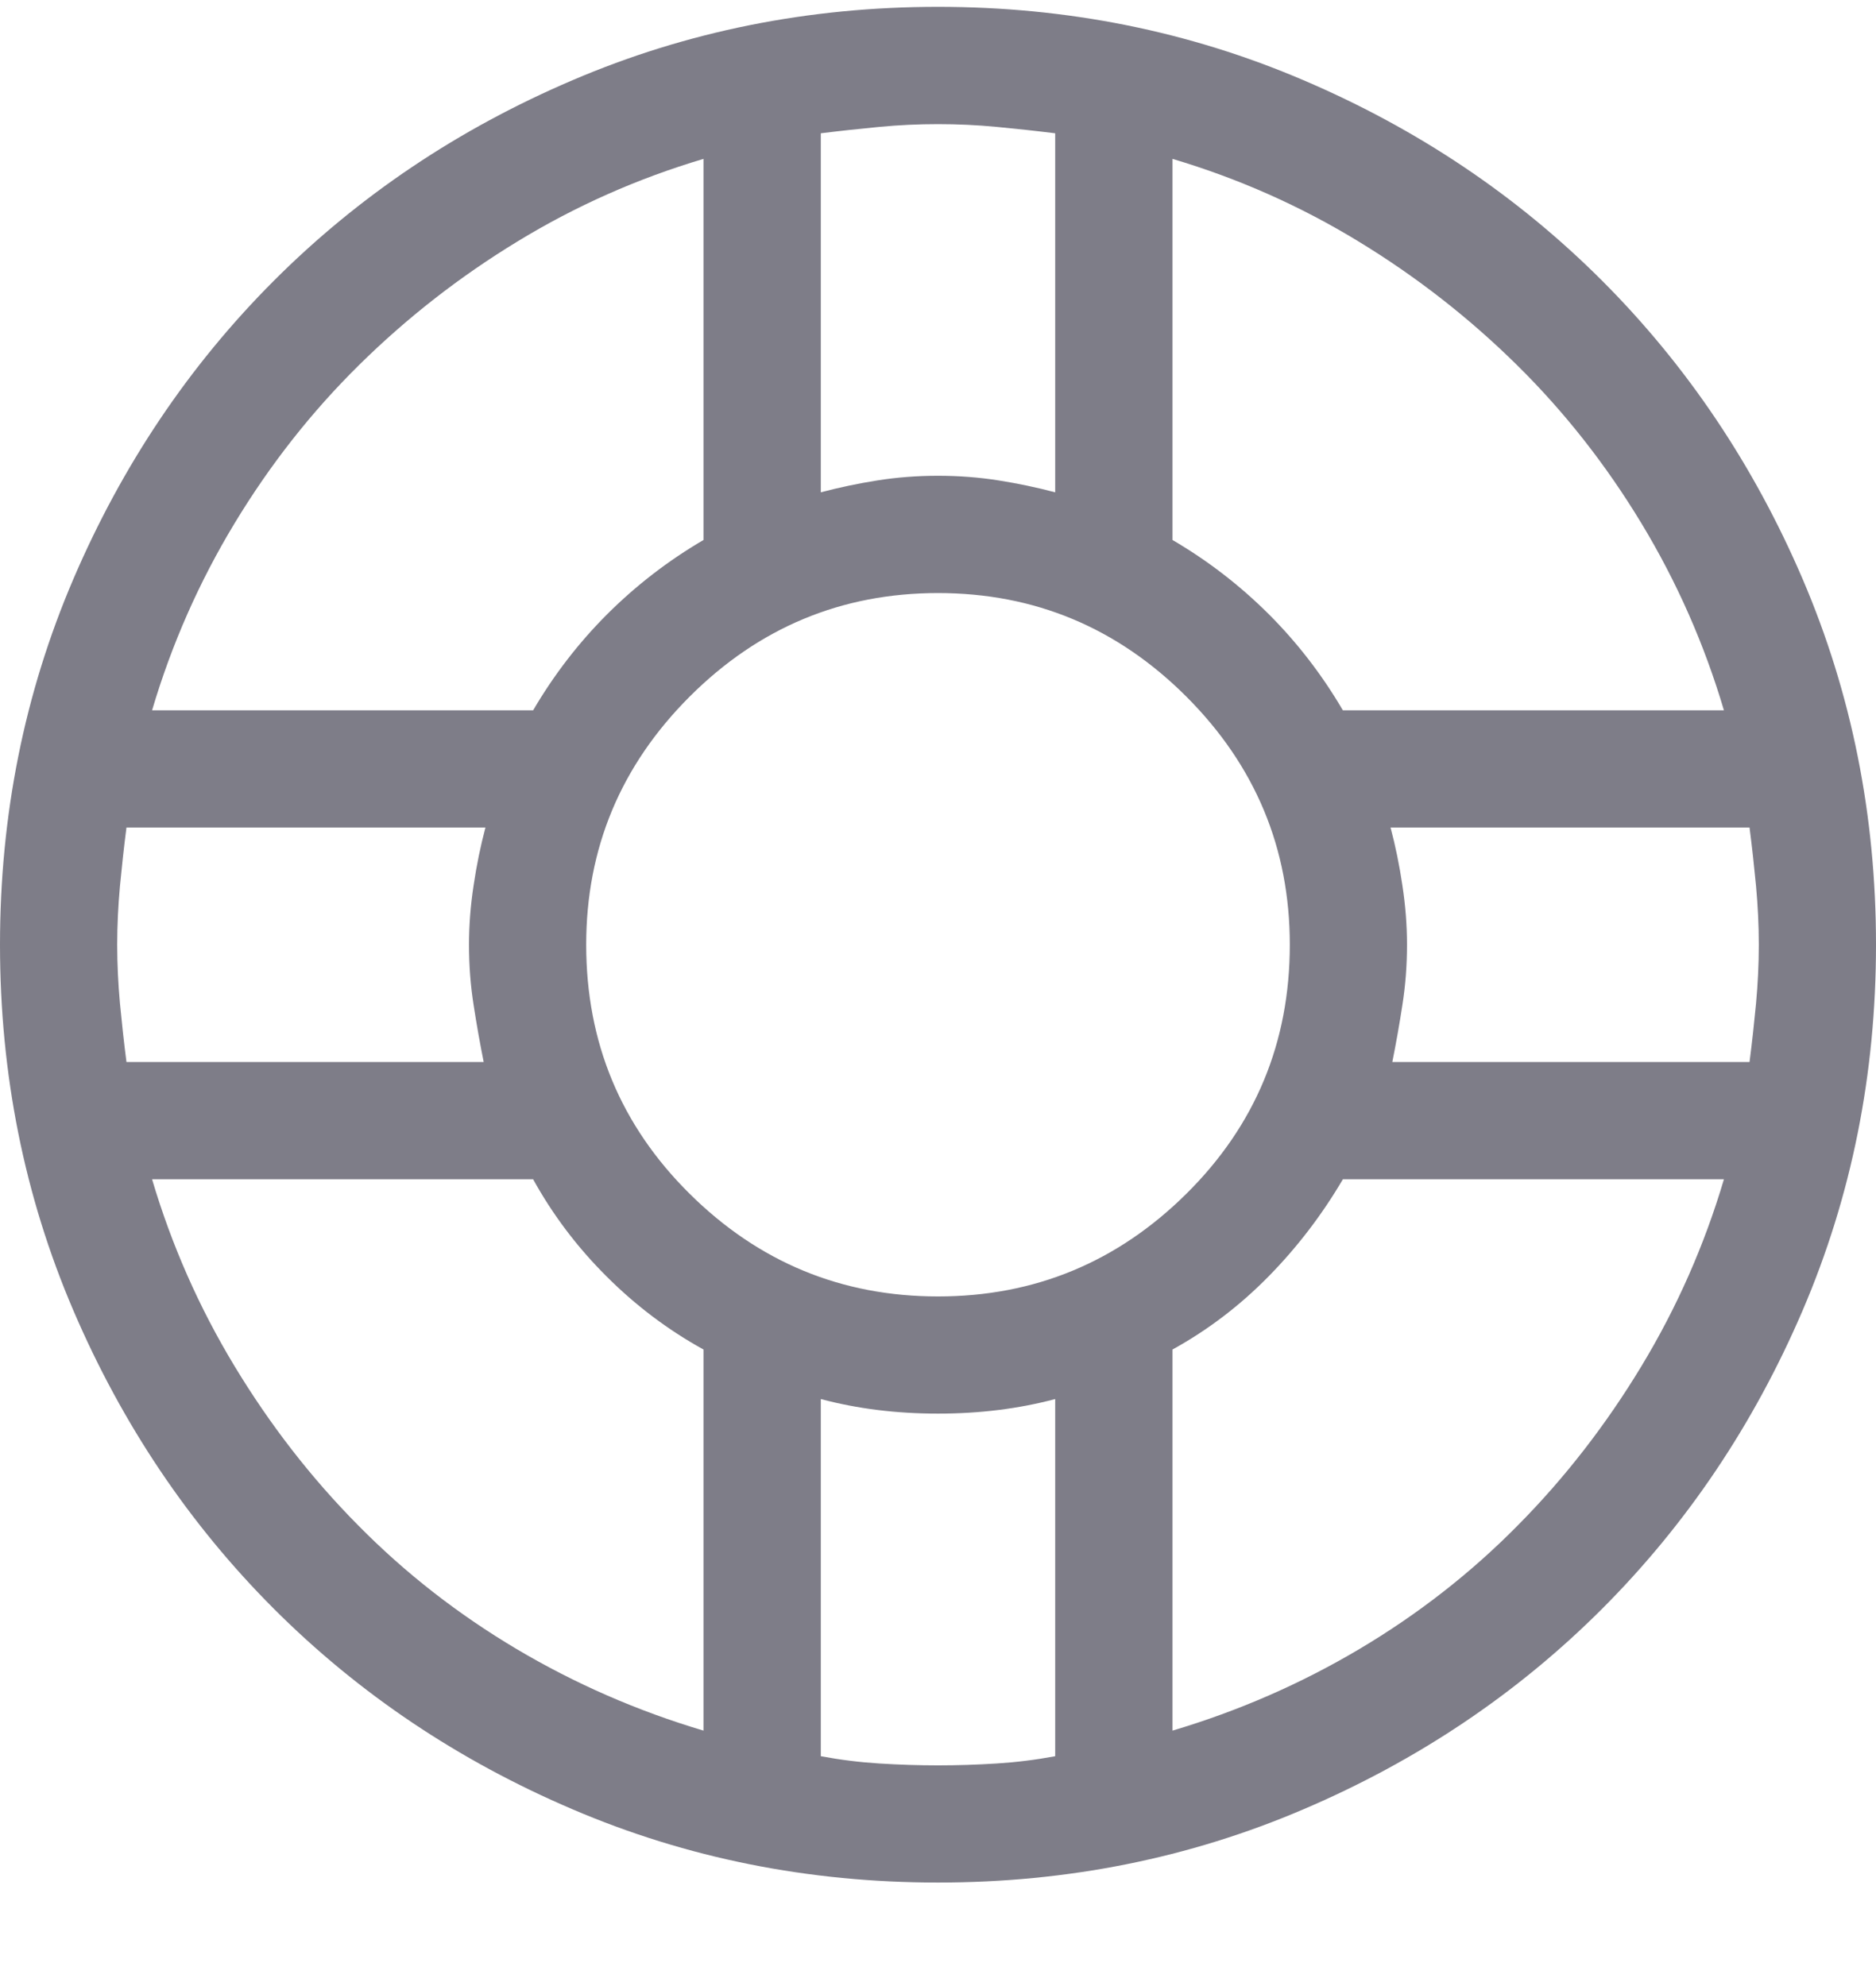 <?xml version="1.0" encoding="UTF-8"?>
<svg width="17px" height="18px" viewBox="0 0 17 18" version="1.1" xmlns="http://www.w3.org/2000/svg" xmlns:xlink="http://www.w3.org/1999/xlink">
    <title></title>
    <g id="Page-1" stroke="none" stroke-width="1" fill="none" fill-rule="evenodd">
        <g id="Teenused-Copy" transform="translate(-684, -74)" fill="#7E7D88" fill-rule="nonzero">
            <path d="M692.5,91.062 C693.673,91.062 694.777,90.841 695.812,90.398 C696.847,89.956 697.749,89.35 698.518,88.581 C699.287,87.811 699.893,86.909 700.336,85.875 C700.779,84.84 701,83.736 701,82.562 C701,81.389 700.779,80.285 700.336,79.25 C699.893,78.216 699.287,77.314 698.518,76.544 C697.749,75.775 696.847,75.169 695.812,74.727 C694.777,74.284 693.673,74.062 692.5,74.062 C691.327,74.062 690.223,74.284 689.188,74.727 C688.153,75.169 687.251,75.775 686.482,76.544 C685.713,77.314 685.107,78.216 684.664,79.25 C684.221,80.285 684,81.389 684,82.562 C684,83.736 684.221,84.84 684.664,85.875 C685.107,86.909 685.713,87.811 686.482,88.581 C687.251,89.35 688.153,89.956 689.188,90.398 C690.223,90.841 691.327,91.062 692.5,91.062 Z M693.562,78.462 C693.396,78.418 693.225,78.382 693.048,78.354 C692.871,78.326 692.688,78.312 692.5,78.312 C692.312,78.312 692.129,78.326 691.952,78.354 C691.775,78.382 691.604,78.418 691.438,78.462 L691.438,75.208 C691.615,75.186 691.792,75.167 691.969,75.15 C692.146,75.133 692.323,75.125 692.5,75.125 C692.677,75.125 692.854,75.133 693.031,75.15 C693.208,75.167 693.385,75.186 693.562,75.208 L693.562,78.462 Z M699.622,80.438 L696.169,80.438 C695.981,80.117 695.757,79.826 695.497,79.566 C695.236,79.306 694.946,79.082 694.625,78.894 L694.625,75.44 C695.223,75.618 695.784,75.867 696.31,76.188 C696.836,76.508 697.314,76.882 697.746,77.308 C698.178,77.734 698.554,78.213 698.875,78.744 C699.196,79.275 699.445,79.84 699.622,80.438 Z M688.831,80.438 L685.378,80.438 C685.555,79.84 685.804,79.275 686.125,78.744 C686.446,78.213 686.822,77.734 687.254,77.308 C687.686,76.882 688.164,76.508 688.69,76.188 C689.216,75.867 689.777,75.618 690.375,75.44 L690.375,78.894 C690.054,79.082 689.764,79.306 689.503,79.566 C689.243,79.826 689.019,80.117 688.831,80.438 Z M692.5,85.75 C691.626,85.75 690.876,85.44 690.25,84.82 C689.625,84.201 689.312,83.448 689.312,82.562 C689.312,81.688 689.625,80.938 690.25,80.313 C690.876,79.688 691.626,79.375 692.5,79.375 C693.374,79.375 694.124,79.688 694.75,80.313 C695.375,80.938 695.688,81.688 695.688,82.562 C695.688,83.448 695.375,84.201 694.75,84.82 C694.124,85.44 693.374,85.75 692.5,85.75 Z M688.383,83.625 L685.146,83.625 C685.123,83.448 685.104,83.271 685.087,83.094 C685.071,82.917 685.062,82.74 685.062,82.562 C685.062,82.385 685.071,82.208 685.087,82.031 C685.104,81.854 685.123,81.677 685.146,81.5 L688.399,81.5 C688.355,81.666 688.319,81.84 688.292,82.023 C688.264,82.206 688.25,82.385 688.25,82.562 C688.25,82.751 688.264,82.933 688.292,83.11 C688.319,83.287 688.35,83.459 688.383,83.625 Z M699.854,83.625 L696.617,83.625 C696.65,83.459 696.681,83.287 696.708,83.11 C696.736,82.933 696.75,82.751 696.75,82.562 C696.75,82.385 696.736,82.206 696.708,82.023 C696.681,81.84 696.645,81.666 696.601,81.5 L699.854,81.5 C699.877,81.677 699.896,81.854 699.913,82.031 C699.929,82.208 699.938,82.385 699.938,82.562 C699.938,82.74 699.929,82.917 699.913,83.094 C699.896,83.271 699.877,83.448 699.854,83.625 Z M690.375,89.685 C689.777,89.507 689.213,89.261 688.682,88.946 C688.15,88.63 687.672,88.257 687.246,87.825 C686.819,87.394 686.446,86.912 686.125,86.381 C685.804,85.85 685.555,85.285 685.378,84.688 L688.831,84.688 C689.008,85.008 689.229,85.302 689.495,85.567 C689.761,85.833 690.054,86.054 690.375,86.231 L690.375,89.685 Z M694.625,89.685 L694.625,86.231 C694.946,86.054 695.236,85.833 695.497,85.567 C695.757,85.302 695.981,85.008 696.169,84.688 L699.622,84.688 C699.445,85.285 699.196,85.85 698.875,86.381 C698.554,86.912 698.181,87.394 697.754,87.825 C697.328,88.257 696.85,88.63 696.318,88.946 C695.787,89.261 695.223,89.507 694.625,89.685 Z M692.5,90 C692.323,90 692.146,89.994 691.969,89.983 C691.792,89.972 691.615,89.95 691.438,89.917 L691.438,86.68 C691.604,86.724 691.775,86.757 691.952,86.779 C692.129,86.801 692.312,86.812 692.5,86.812 C692.688,86.812 692.871,86.801 693.048,86.779 C693.225,86.757 693.396,86.724 693.562,86.68 L693.562,89.917 C693.385,89.95 693.208,89.972 693.031,89.983 C692.854,89.994 692.677,90 692.5,90 Z" id=""></path>
        </g>
    </g>
</svg>